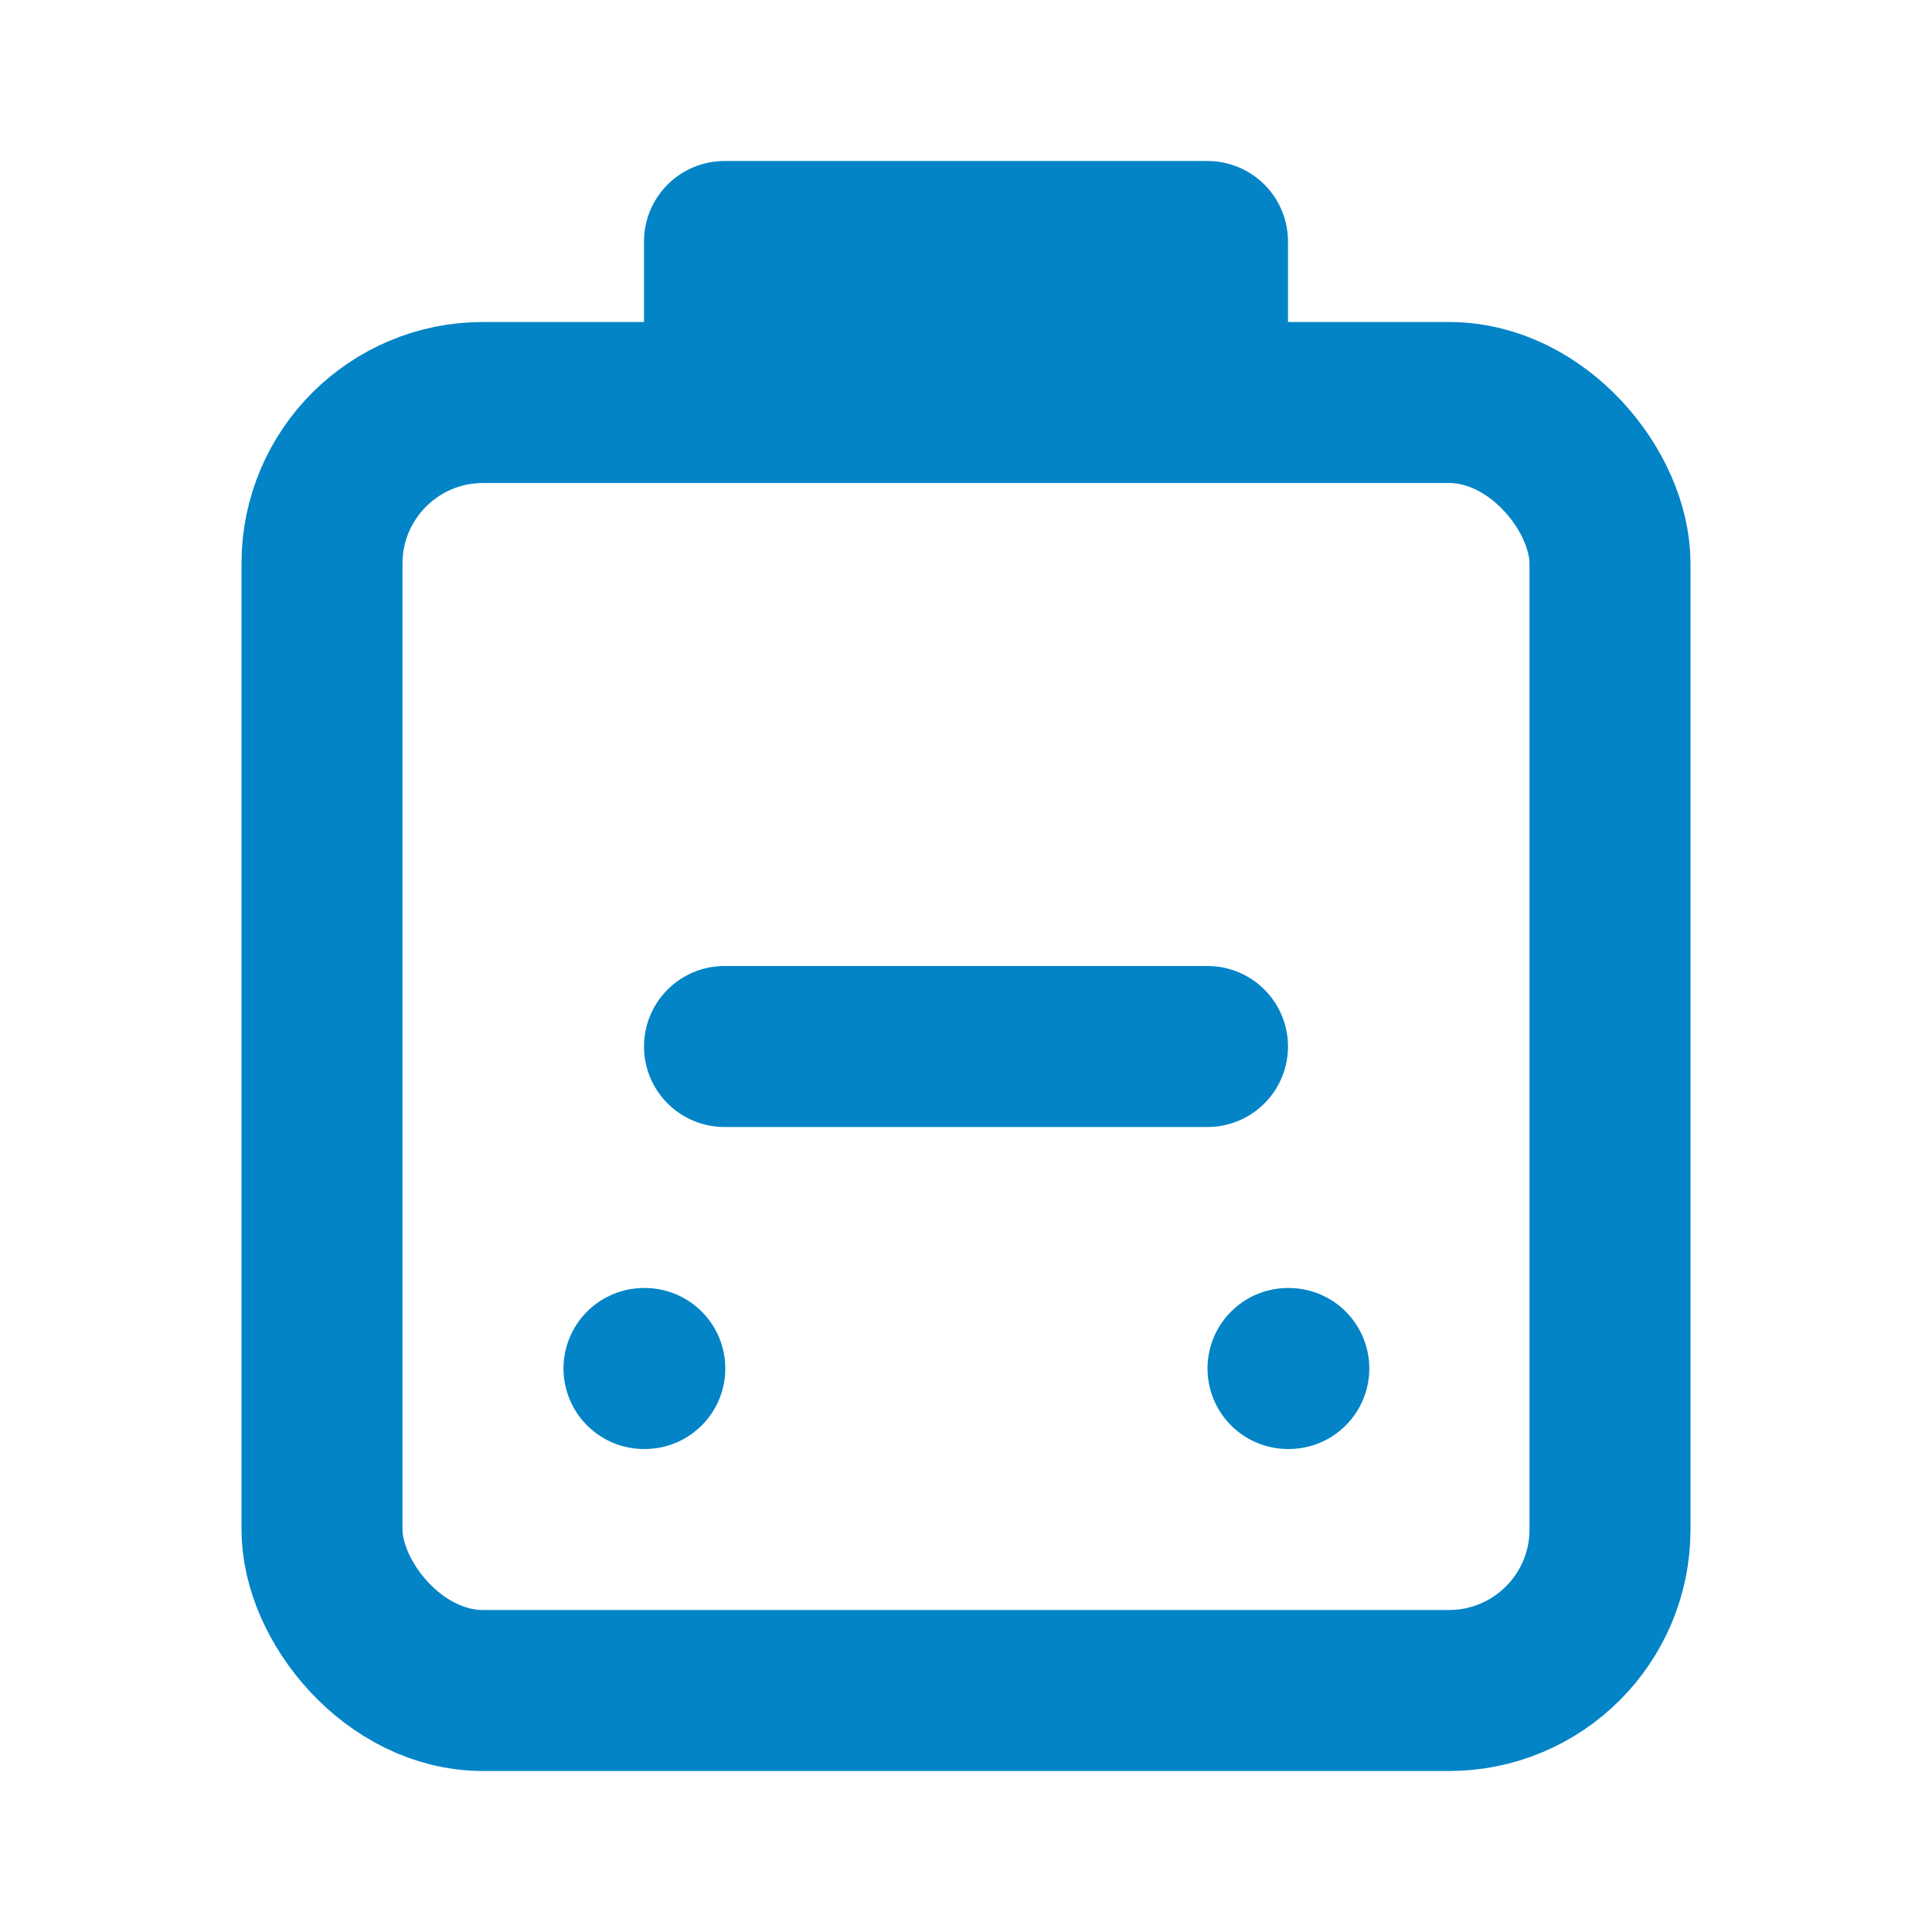 <svg xmlns="http://www.w3.org/2000/svg" width="24" height="24" viewBox="0 0 24 24" fill="none" stroke="currentColor" stroke-width="2" stroke-linecap="round" stroke-linejoin="round" style="color: #0284c7">
  <rect x="4" y="5" width="16" height="16" rx="2" />
  <rect x="9" y="3" width="6" height="2" />
  <line x1="9" y1="13" x2="15" y2="13" />
  <path d="M8 17h.01" />
  <path d="M16 17h.01" />
</svg>